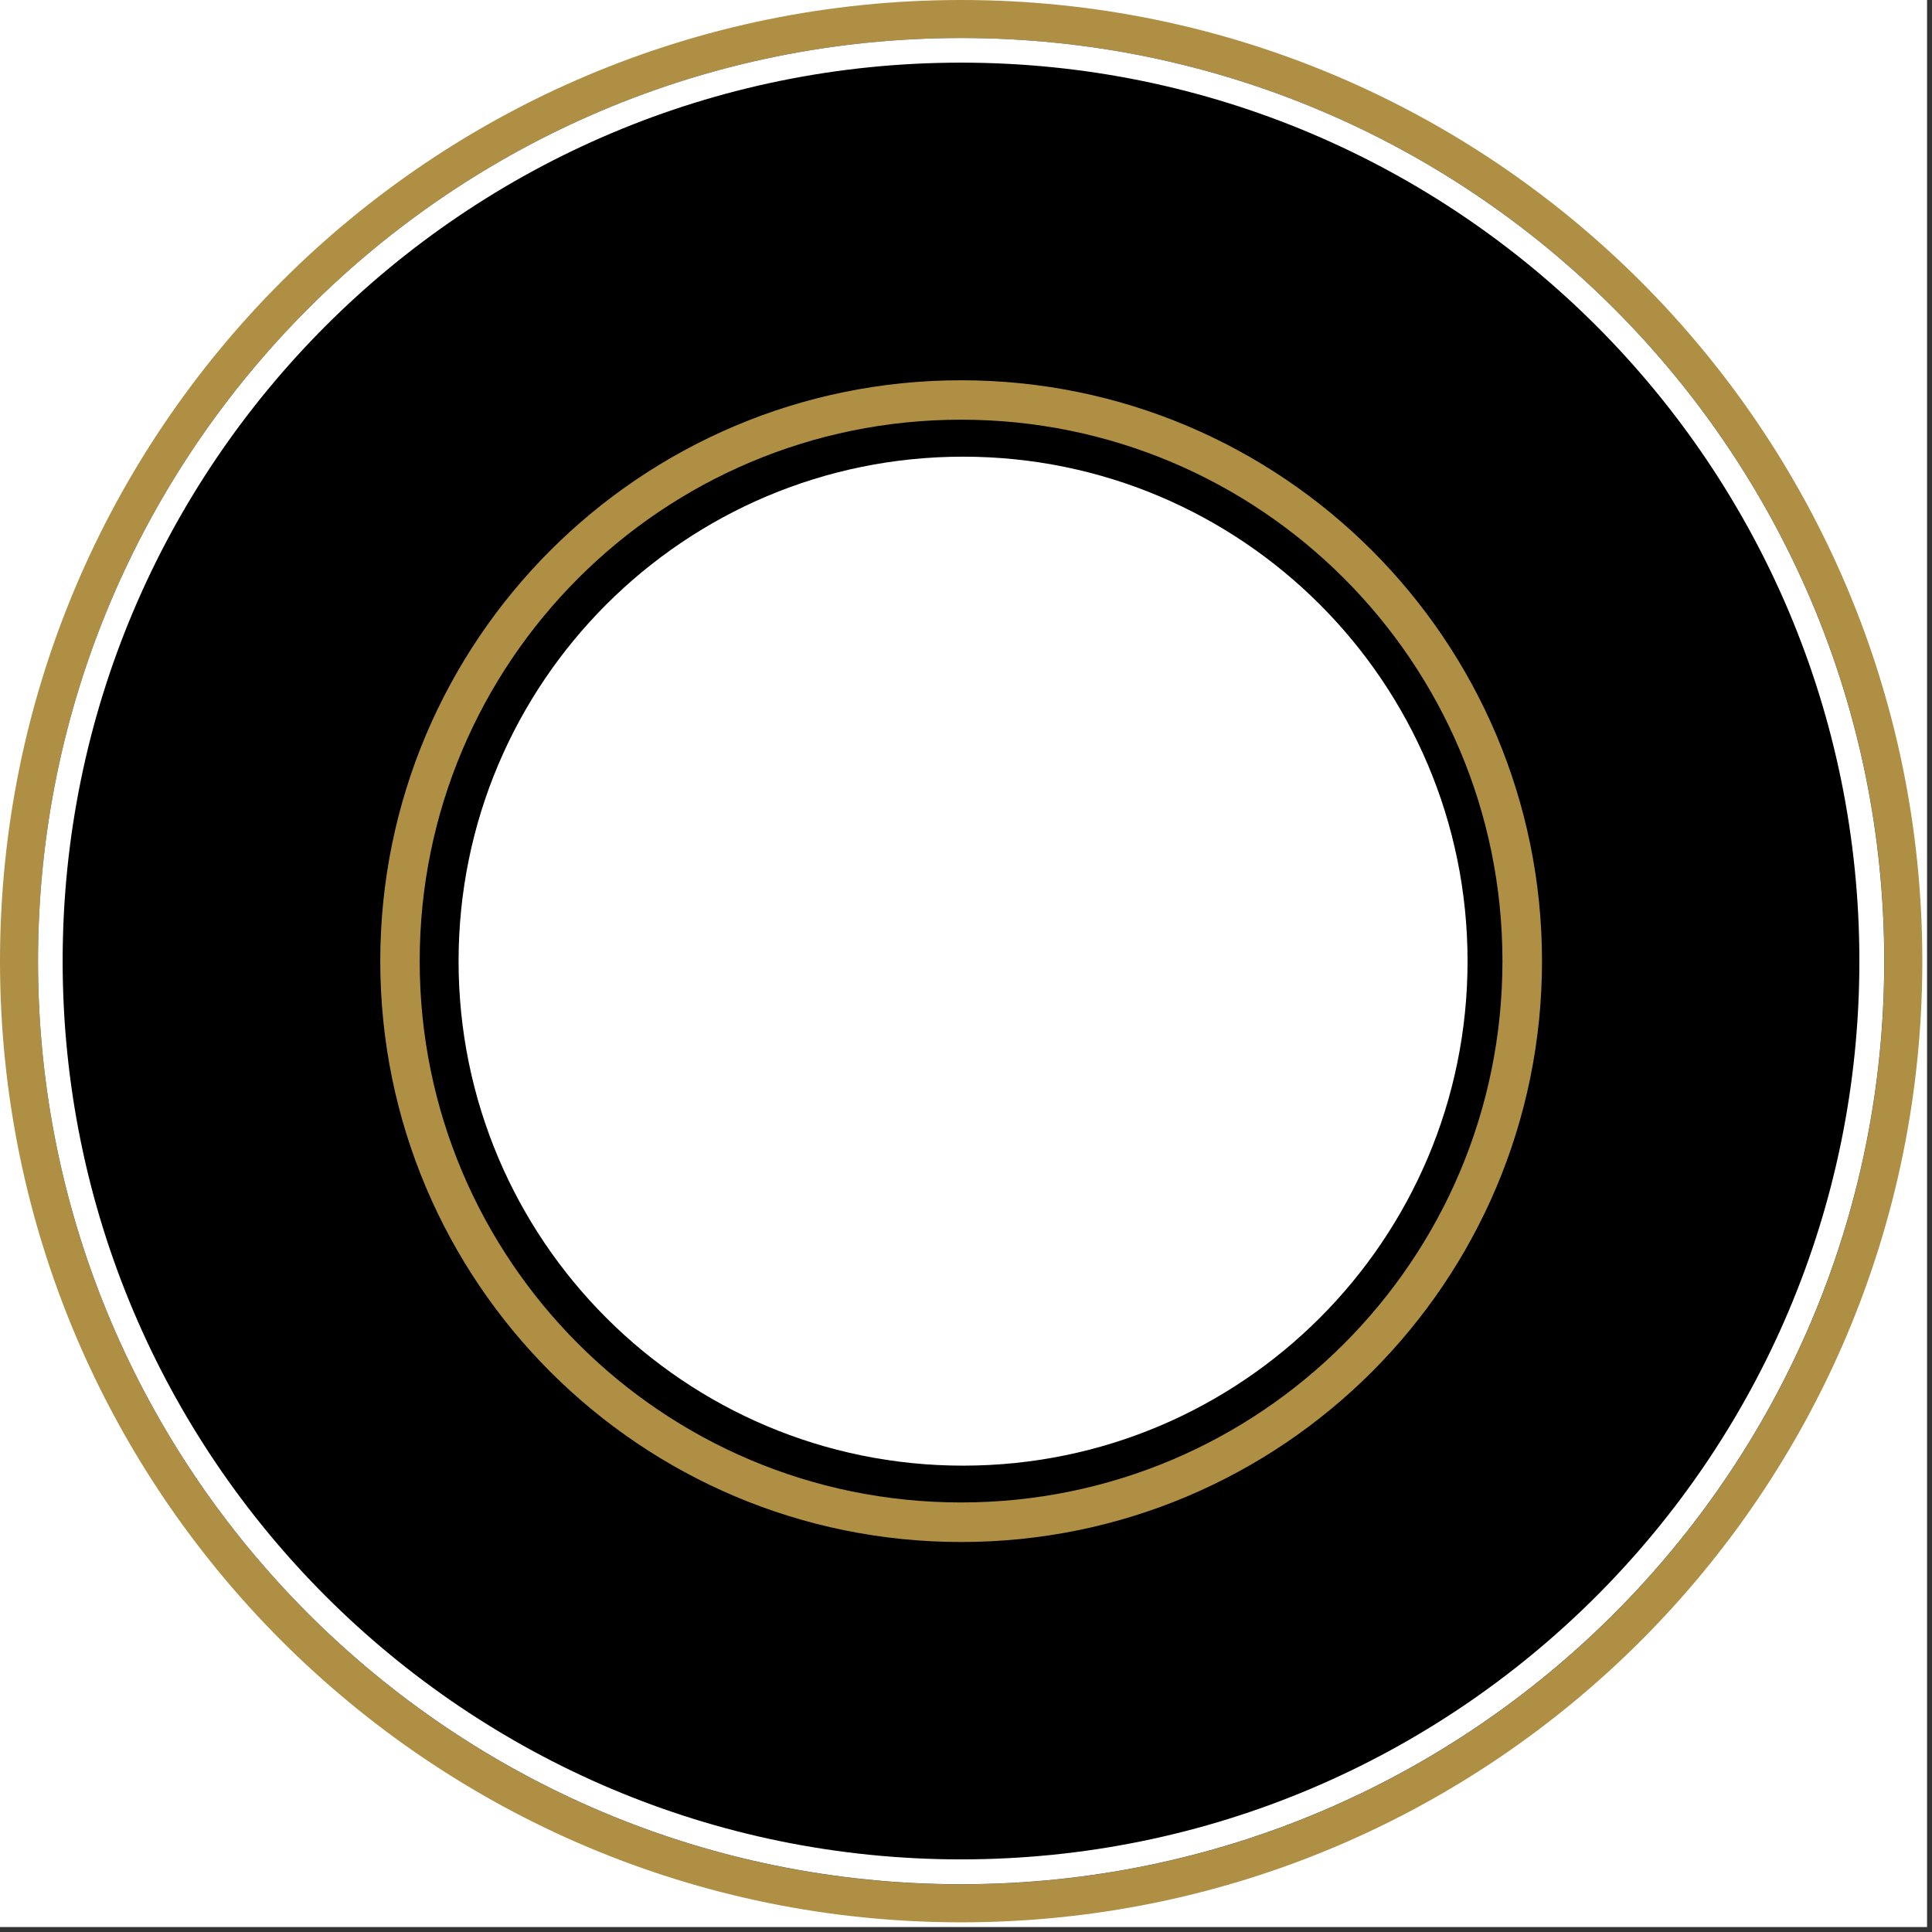 <svg version="1.0" preserveAspectRatio="xMidYMid meet" height="391" viewBox="0 0 293.25 293.25" zoomAndPan="magnify" width="391" xmlns:xlink="http://www.w3.org/1999/xlink" xmlns="http://www.w3.org/2000/svg"><rect x="0" y="0" width="293.25" height="293.25" fill="#333333" stroke="none"/><defs><clipPath id="7d7d27191d"><path clip-rule="nonzero" d="M 0 0 L 292.5 0 L 292.5 292.5 L 0 292.5 Z M 0 0"></path></clipPath><clipPath id="895326eb31"><path clip-rule="nonzero" d="M 0 0 L 291.781 0 L 291.781 291.781 L 0 291.781 Z M 0 0"></path></clipPath><clipPath id="001fcc0d01"><path clip-rule="nonzero" d="M 145.891 0 C 65.316 0 0 65.316 0 145.891 C 0 226.465 65.316 291.781 145.891 291.781 C 226.465 291.781 291.781 226.465 291.781 145.891 C 291.781 65.316 226.465 0 145.891 0 Z M 145.891 0"></path></clipPath><clipPath id="b06d6b39a2"><path clip-rule="nonzero" d="M 5.77 5.77 L 286.012 5.77 L 286.012 286.012 L 5.77 286.012 Z M 5.77 5.77"></path></clipPath><clipPath id="1271ee8265"><path clip-rule="nonzero" d="M 145.891 5.77 C 68.504 5.77 5.77 68.504 5.77 145.891 C 5.77 223.277 68.504 286.012 145.891 286.012 C 223.277 286.012 286.012 223.277 286.012 145.891 C 286.012 68.504 223.277 5.77 145.891 5.77 Z M 145.891 5.77"></path></clipPath><clipPath id="bae1894af5"><path clip-rule="nonzero" d="M 5.77 5.77 L 286 5.77 L 286 286 L 5.77 286 Z M 5.77 5.77"></path></clipPath><clipPath id="c4473eedd2"><path clip-rule="nonzero" d="M 145.887 5.77 C 68.504 5.77 5.77 68.504 5.77 145.887 C 5.77 223.27 68.504 286 145.887 286 C 223.27 286 286 223.27 286 145.887 C 286 68.504 223.27 5.77 145.887 5.77 Z M 145.887 5.77"></path></clipPath><clipPath id="0ceda17451"><path clip-rule="nonzero" d="M 13.289 13.5 L 278.07 13.5 L 278.07 278.281 L 13.289 278.281 Z M 13.289 13.5"></path></clipPath><clipPath id="a51e289ff1"><path clip-rule="nonzero" d="M 145.68 13.5 C 72.562 13.5 13.289 72.773 13.289 145.891 C 13.289 219.008 72.562 278.281 145.68 278.281 C 218.797 278.281 278.07 219.008 278.07 145.891 C 278.07 72.773 218.797 13.5 145.68 13.5 Z M 145.68 13.5"></path></clipPath><clipPath id="d6c7e3f49d"><path clip-rule="nonzero" d="M 57.719 57.719 L 234.066 57.719 L 234.066 234.066 L 57.719 234.066 Z M 57.719 57.719"></path></clipPath><clipPath id="bfd82dda55"><path clip-rule="nonzero" d="M 145.891 57.719 C 97.195 57.719 57.719 97.195 57.719 145.891 C 57.719 194.59 97.195 234.066 145.891 234.066 C 194.59 234.066 234.066 194.59 234.066 145.891 C 234.066 97.195 194.59 57.719 145.891 57.719 Z M 145.891 57.719"></path></clipPath><clipPath id="f876e490a1"><path clip-rule="nonzero" d="M 57.719 57.719 L 234.055 57.719 L 234.055 234.055 L 57.719 234.055 Z M 57.719 57.719"></path></clipPath><clipPath id="bc9c9c897b"><path clip-rule="nonzero" d="M 145.887 57.719 C 97.191 57.719 57.719 97.191 57.719 145.887 C 57.719 194.582 97.191 234.055 145.887 234.055 C 194.582 234.055 234.055 194.582 234.055 145.887 C 234.055 97.191 194.582 57.719 145.887 57.719 Z M 145.887 57.719"></path></clipPath><clipPath id="16fda67031"><path clip-rule="nonzero" d="M 69.605 69.316 L 222.754 69.316 L 222.754 222.465 L 69.605 222.465 Z M 69.605 69.316"></path></clipPath><clipPath id="16c6b339f3"><path clip-rule="nonzero" d="M 146.18 69.316 C 103.887 69.316 69.605 103.602 69.605 145.891 C 69.605 188.184 103.887 222.465 146.18 222.465 C 188.469 222.465 222.754 188.184 222.754 145.891 C 222.754 103.602 188.469 69.316 146.18 69.316 Z M 146.18 69.316"></path></clipPath></defs><g clip-path="url(#7d7d27191d)"><path fill-rule="nonzero" fill-opacity="1" d="M 0 0 L 292.5 0 L 292.5 292.5 L 0 292.5 Z M 0 0" fill="#ffffff"></path></g><g clip-path="url(#895326eb31)"><g clip-path="url(#001fcc0d01)"><path fill-rule="nonzero" fill-opacity="1" d="M 0 0 L 291.781 0 L 291.781 291.781 L 0 291.781 Z M 0 0" fill="#af8f44"></path></g></g><g clip-path="url(#b06d6b39a2)"><g clip-path="url(#1271ee8265)"><path fill-rule="nonzero" fill-opacity="1" d="M 5.77 5.77 L 286.012 5.77 L 286.012 286.012 L 5.77 286.012 Z M 5.77 5.77" fill="#000000"></path></g></g><g clip-path="url(#bae1894af5)"><g clip-path="url(#c4473eedd2)"><path stroke-miterlimit="4" stroke-opacity="1" stroke-width="10" stroke="#ffffff" d="M 187.298 -0.003 C 83.857 -0.003 -0.003 83.857 -0.003 187.298 C -0.003 290.739 83.857 374.594 187.298 374.594 C 290.739 374.594 374.594 290.739 374.594 187.298 C 374.594 83.857 290.739 -0.003 187.298 -0.003 Z M 187.298 -0.003" stroke-linejoin="miter" fill="none" transform="matrix(0.748, 0, 0, 0.748, 5.771, 5.771)" stroke-linecap="butt"></path></g></g><g clip-path="url(#0ceda17451)"><g clip-path="url(#a51e289ff1)"><path fill-rule="nonzero" fill-opacity="1" d="M 13.289 13.5 L 278.07 13.5 L 278.07 278.281 L 13.289 278.281 Z M 13.289 13.5" fill="#000000"></path></g></g><g clip-path="url(#d6c7e3f49d)"><g clip-path="url(#bfd82dda55)"><path fill-rule="nonzero" fill-opacity="1" d="M 57.719 57.719 L 234.066 57.719 L 234.066 234.066 L 57.719 234.066 Z M 57.719 57.719" fill="#000000"></path></g></g><g clip-path="url(#f876e490a1)"><g clip-path="url(#bc9c9c897b)"><path stroke-miterlimit="4" stroke-opacity="1" stroke-width="16" stroke="#af8f44" d="M 117.859 0.001 C 52.766 0.001 0.001 52.766 0.001 117.859 C 0.001 182.953 52.766 235.717 117.859 235.717 C 182.952 235.717 235.717 182.953 235.717 117.859 C 235.717 52.766 182.952 0.001 117.859 0.001 Z M 117.859 0.001" stroke-linejoin="miter" fill="none" transform="matrix(0.748, 0, 0, 0.748, 57.718, 57.718)" stroke-linecap="butt"></path></g></g><g clip-path="url(#16fda67031)"><g clip-path="url(#16c6b339f3)"><path fill-rule="nonzero" fill-opacity="1" d="M 69.605 69.316 L 222.754 69.316 L 222.754 222.465 L 69.605 222.465 Z M 69.605 69.316" fill="#ffffff"></path></g></g></svg>